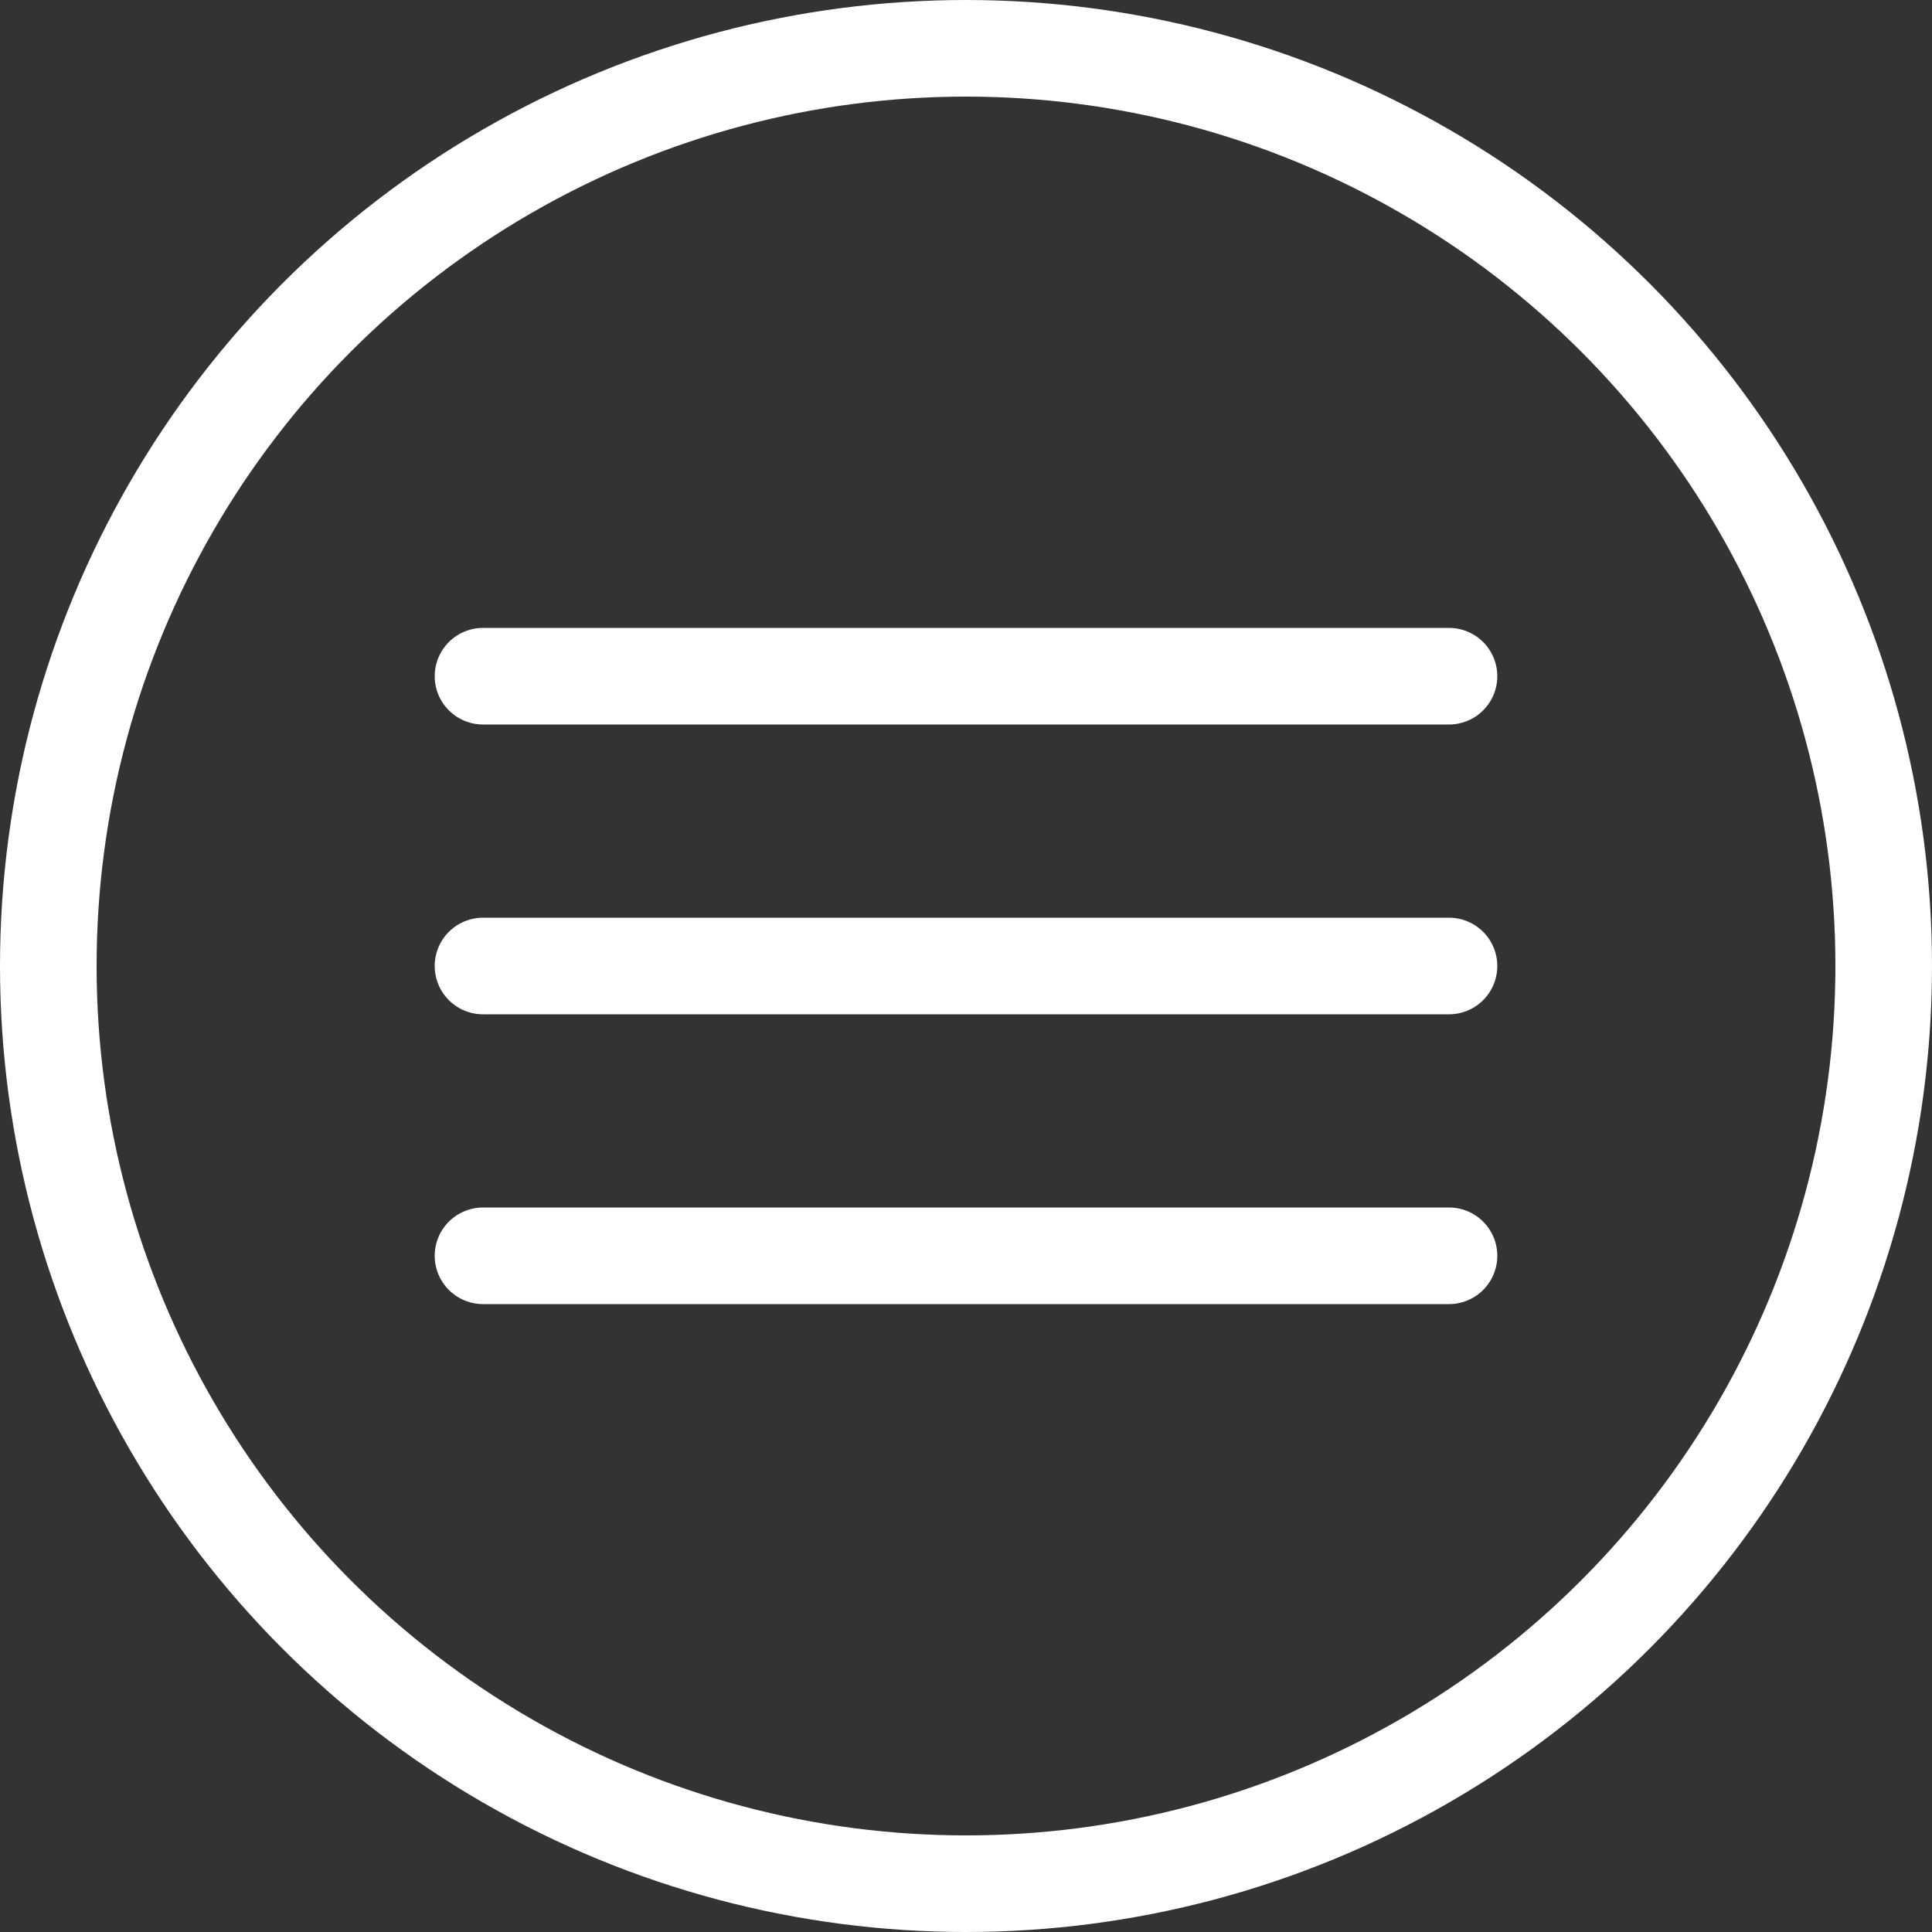 <?xml version="1.0" encoding="UTF-8"?> <svg xmlns="http://www.w3.org/2000/svg" width="20" height="20" viewBox="0 0 20 20" fill="none"><rect x="0" y="0" width="20" height="20" fill="#333333" stroke="none"/><circle cx="10" cy="10" r="9.5" stroke="white"></circle><path d="M5 7H15" stroke="white" stroke-linecap="round"></path><path d="M5 10H15" stroke="white" stroke-linecap="round"></path><path d="M5 13H15" stroke="white" stroke-linecap="round"></path></svg> 